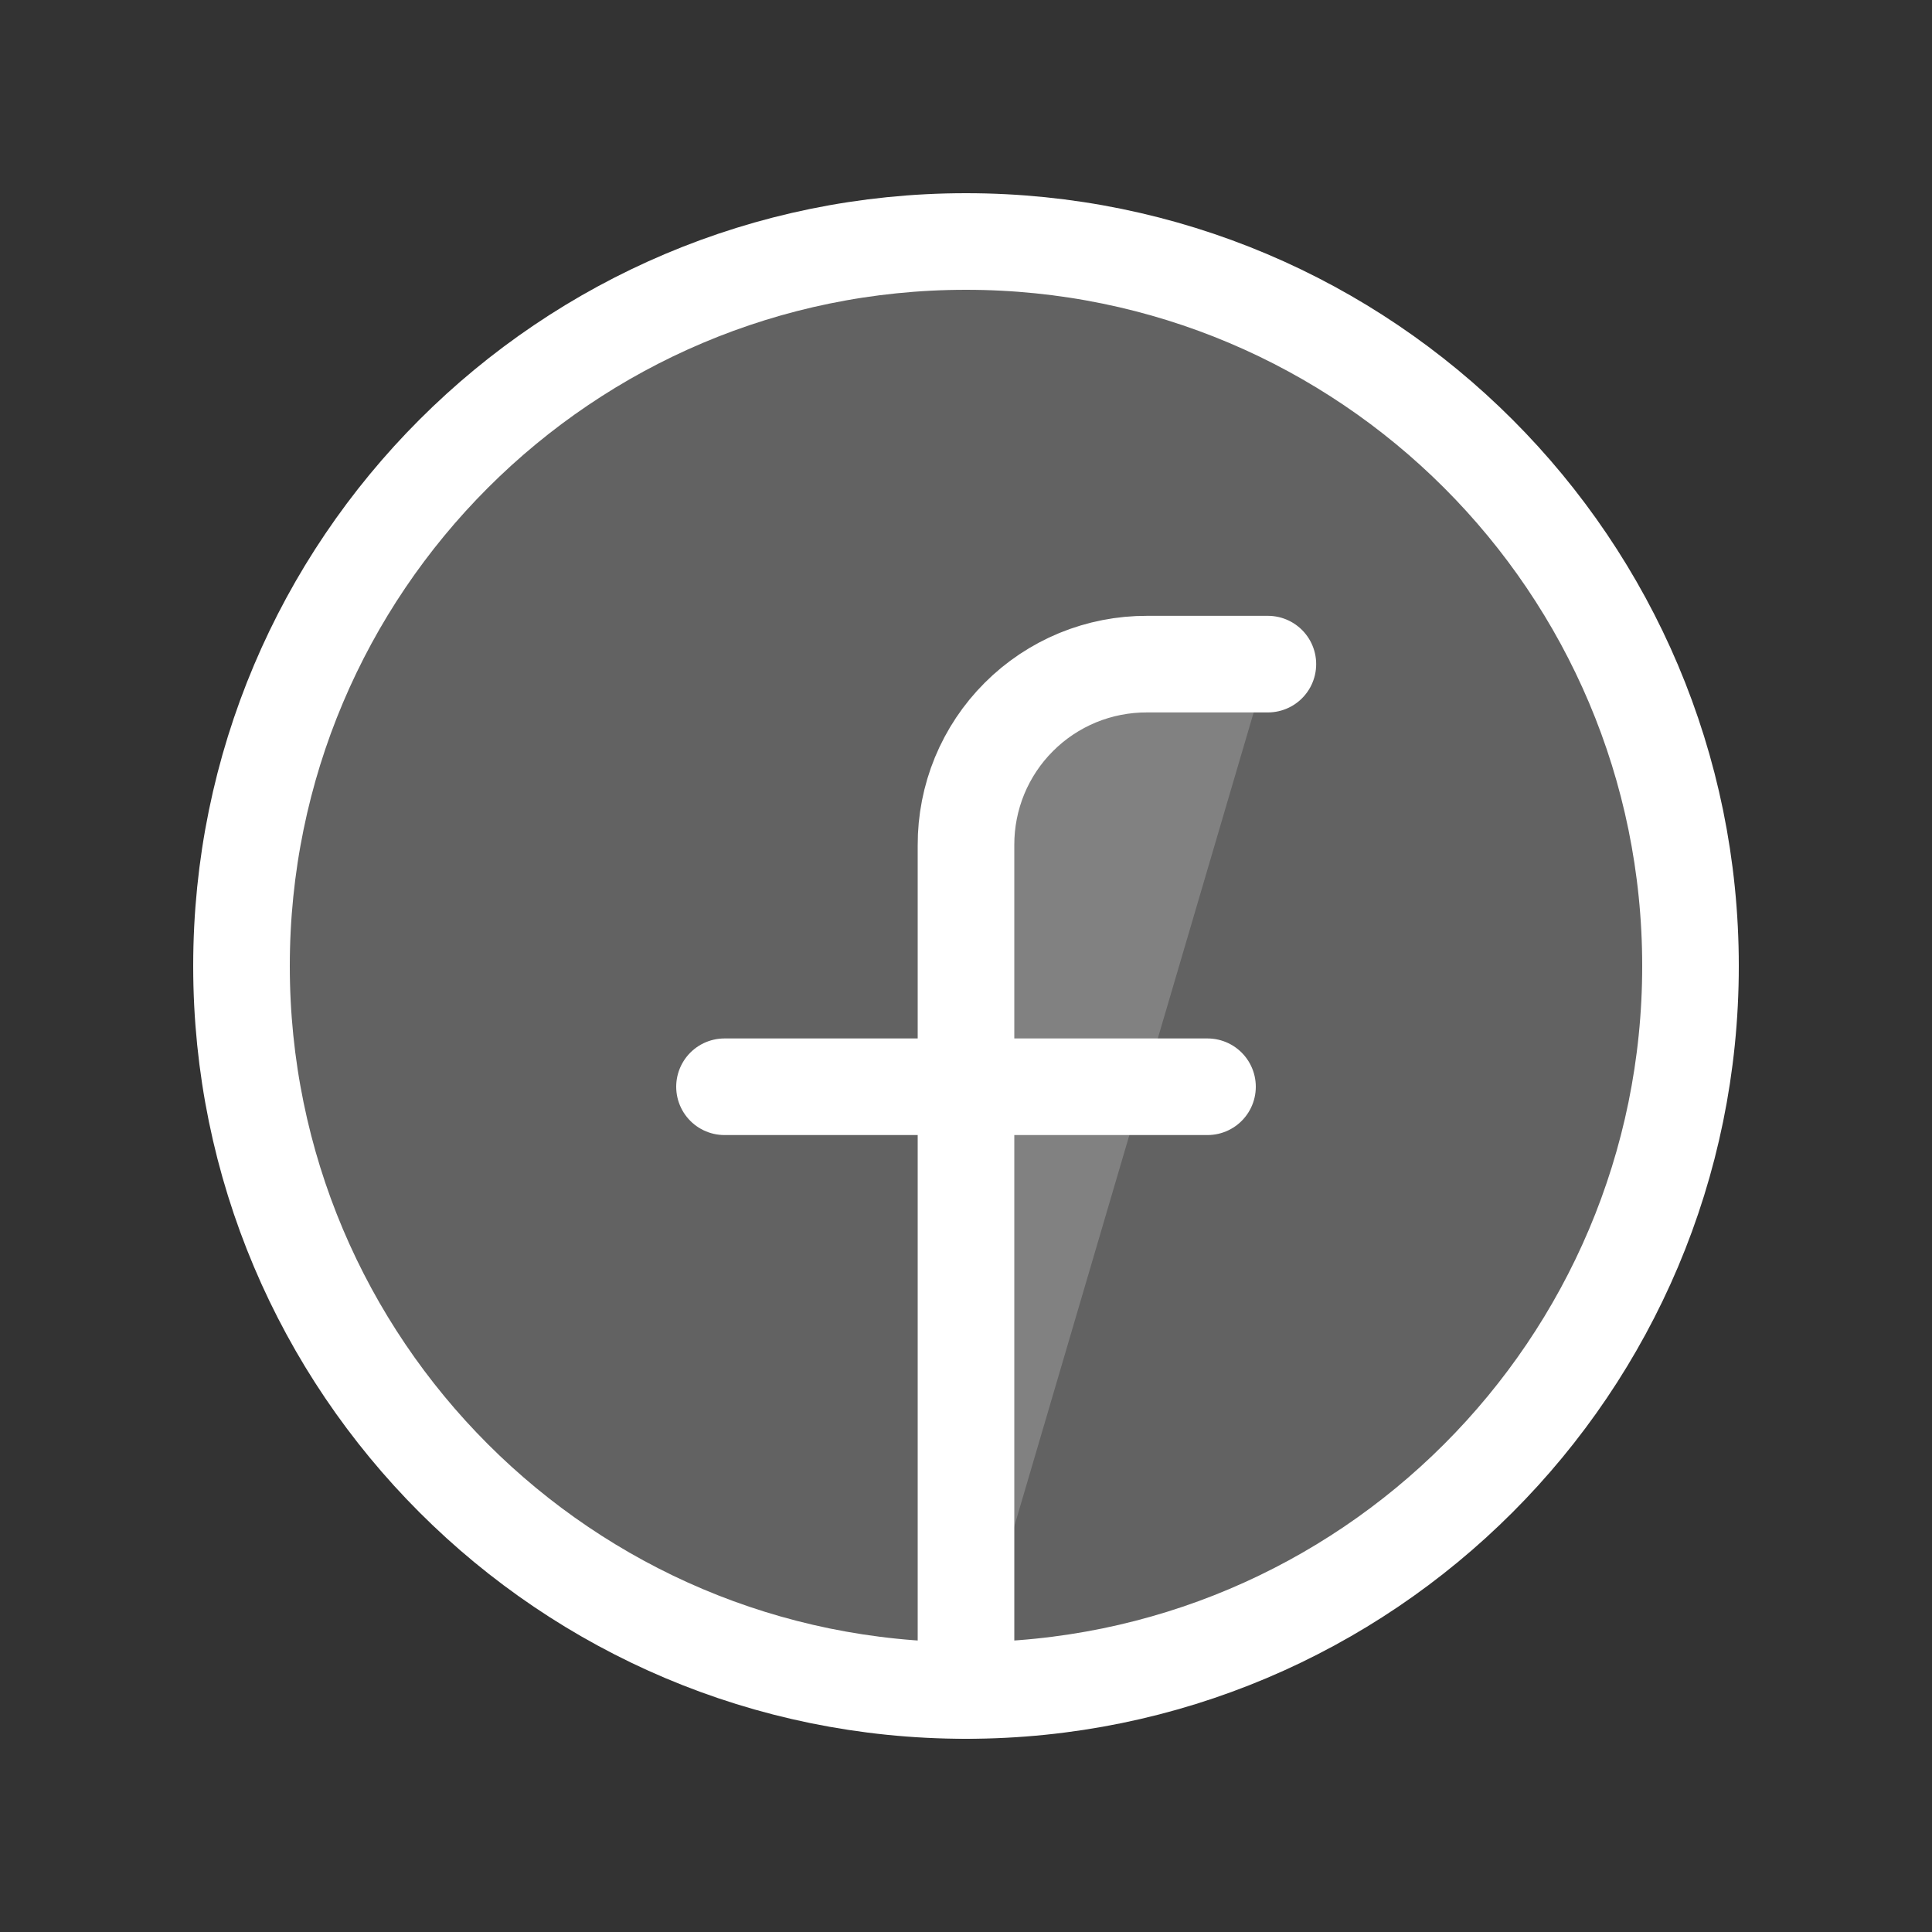 <svg width="40" height="40" viewBox="0 0 40 40" fill="none" xmlns="http://www.w3.org/2000/svg">
<rect x="0" y="0" width="40" height="40" fill="#333333" stroke="none"/>
<path opacity="0.2" d="M20 35C28.284 35 35 28.284 35 20C35 11.716 28.284 5 20 5C11.716 5 5 11.716 5 20C5 28.284 11.716 35 20 35Z" fill="white" fill-opacity="0.2"/>
<path d="M20 35C28.284 35 35 28.284 35 20C35 11.716 28.284 5 20 5C11.716 5 5 11.716 5 20C5 28.284 11.716 35 20 35Z" fill="white" fill-opacity="0.2" stroke="white" stroke-width="2" stroke-linecap="round" stroke-linejoin="round"/>
<path d="M26.25 13.75H23.75C23.257 13.748 22.768 13.844 22.312 14.031C21.857 14.219 21.442 14.495 21.094 14.844C20.745 15.192 20.469 15.607 20.281 16.062C20.094 16.518 19.998 17.007 20 17.5V35" fill="white" fill-opacity="0.2"/>
<path d="M26.25 13.75H23.75C23.257 13.748 22.768 13.844 22.312 14.031C21.857 14.219 21.442 14.495 21.094 14.844C20.745 15.192 20.469 15.607 20.281 16.062C20.094 16.518 19.998 17.007 20 17.5V35" stroke="white" stroke-width="2" stroke-linecap="round" stroke-linejoin="round"/>
<path d="M15 22.5H25" stroke="white" stroke-width="2" stroke-linecap="round" stroke-linejoin="round"/>
</svg>
